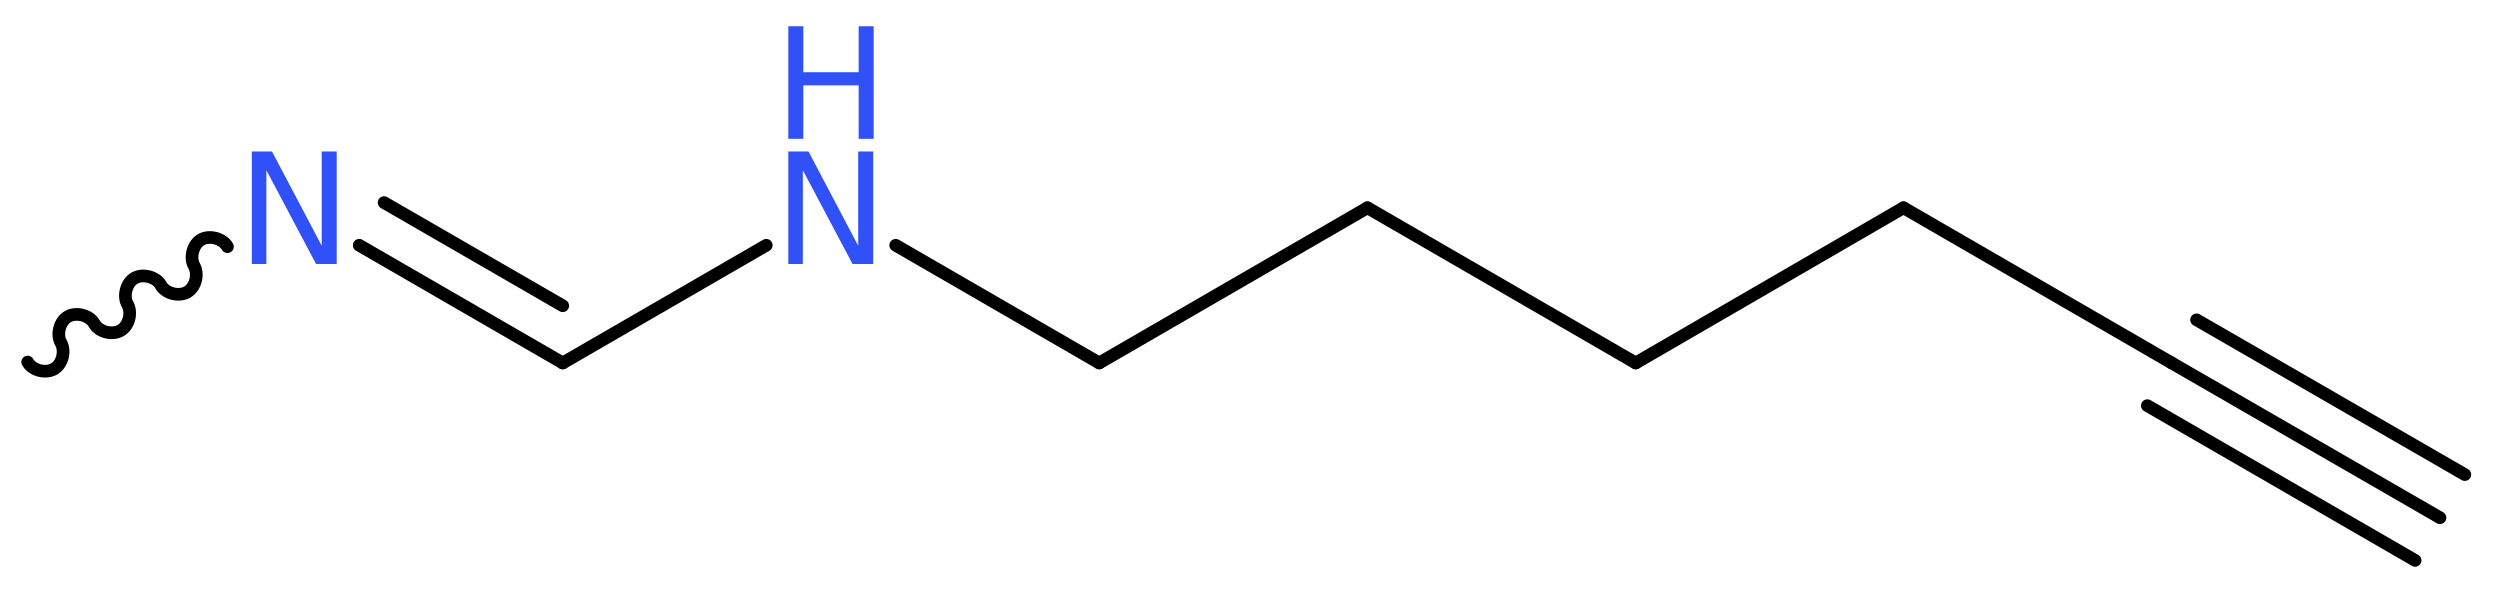 <?xml version='1.0' encoding='UTF-8'?>
<!DOCTYPE svg PUBLIC "-//W3C//DTD SVG 1.1//EN" "http://www.w3.org/Graphics/SVG/1.1/DTD/svg11.dtd">
<svg version='1.2' xmlns='http://www.w3.org/2000/svg' xmlns:xlink='http://www.w3.org/1999/xlink' width='53.31mm' height='12.7mm' viewBox='0 0 53.31 12.7'>
  <desc>Generated by the Chemistry Development Kit (http://github.com/cdk)</desc>
  <g stroke-linecap='round' stroke-linejoin='round' stroke='#000000' stroke-width='.27' fill='#3050F8'>
    <rect x='.0' y='.0' width='54.0' height='13.0' fill='#FFFFFF' stroke='none'/>
    <g id='mol1' class='mol'>
      <g id='mol1bnd1' class='bond'>
        <line x1='52.03' y1='11.04' x2='46.31' y2='7.74'/>
        <line x1='51.5' y1='11.95' x2='45.79' y2='8.65'/>
        <line x1='52.56' y1='10.12' x2='46.84' y2='6.82'/>
      </g>
      <line id='mol1bnd2' class='bond' x1='46.31' y1='7.74' x2='40.59' y2='4.43'/>
      <line id='mol1bnd3' class='bond' x1='40.59' y1='4.43' x2='34.88' y2='7.74'/>
      <line id='mol1bnd4' class='bond' x1='34.88' y1='7.74' x2='29.16' y2='4.43'/>
      <line id='mol1bnd5' class='bond' x1='29.16' y1='4.43' x2='23.44' y2='7.74'/>
      <line id='mol1bnd6' class='bond' x1='23.44' y1='7.74' x2='19.1' y2='5.23'/>
      <line id='mol1bnd7' class='bond' x1='16.34' y1='5.23' x2='12.0' y2='7.74'/>
      <g id='mol1bnd8' class='bond'>
        <line x1='12.0' y1='7.74' x2='7.66' y2='5.23'/>
        <line x1='12.0' y1='6.52' x2='8.19' y2='4.32'/>
      </g>
      <path id='mol1bnd9' class='bond' d='M4.85 5.26c-.1 -.18 -.39 -.25 -.56 -.15c-.18 .1 -.25 .39 -.15 .56c.1 .18 .03 .46 -.15 .56c-.18 .1 -.46 .03 -.56 -.15c-.1 -.18 -.39 -.25 -.56 -.15c-.18 .1 -.25 .39 -.15 .56c.1 .18 .03 .46 -.15 .56c-.18 .1 -.46 .03 -.56 -.15c-.1 -.18 -.39 -.25 -.56 -.15c-.18 .1 -.25 .39 -.15 .56c.1 .18 .03 .46 -.15 .56c-.18 .1 -.46 .03 -.56 -.15' fill='none' stroke='#000000' stroke-width='.27'/>
      <g id='mol1atm7' class='atom'>
        <path d='M16.81 3.23h.43l1.06 2.01v-2.01h.32v2.4h-.44l-1.06 -2.0v2.0h-.31v-2.4z' stroke='none'/>
        <path d='M16.81 .56h.32v.98h1.18v-.98h.32v2.4h-.32v-1.14h-1.18v1.14h-.32v-2.4z' stroke='none'/>
      </g>
      <path id='mol1atm9' class='atom' d='M5.37 3.23h.43l1.06 2.01v-2.01h.32v2.4h-.44l-1.06 -2.0v2.0h-.31v-2.4z' stroke='none'/>
    </g>
  </g>
</svg>
